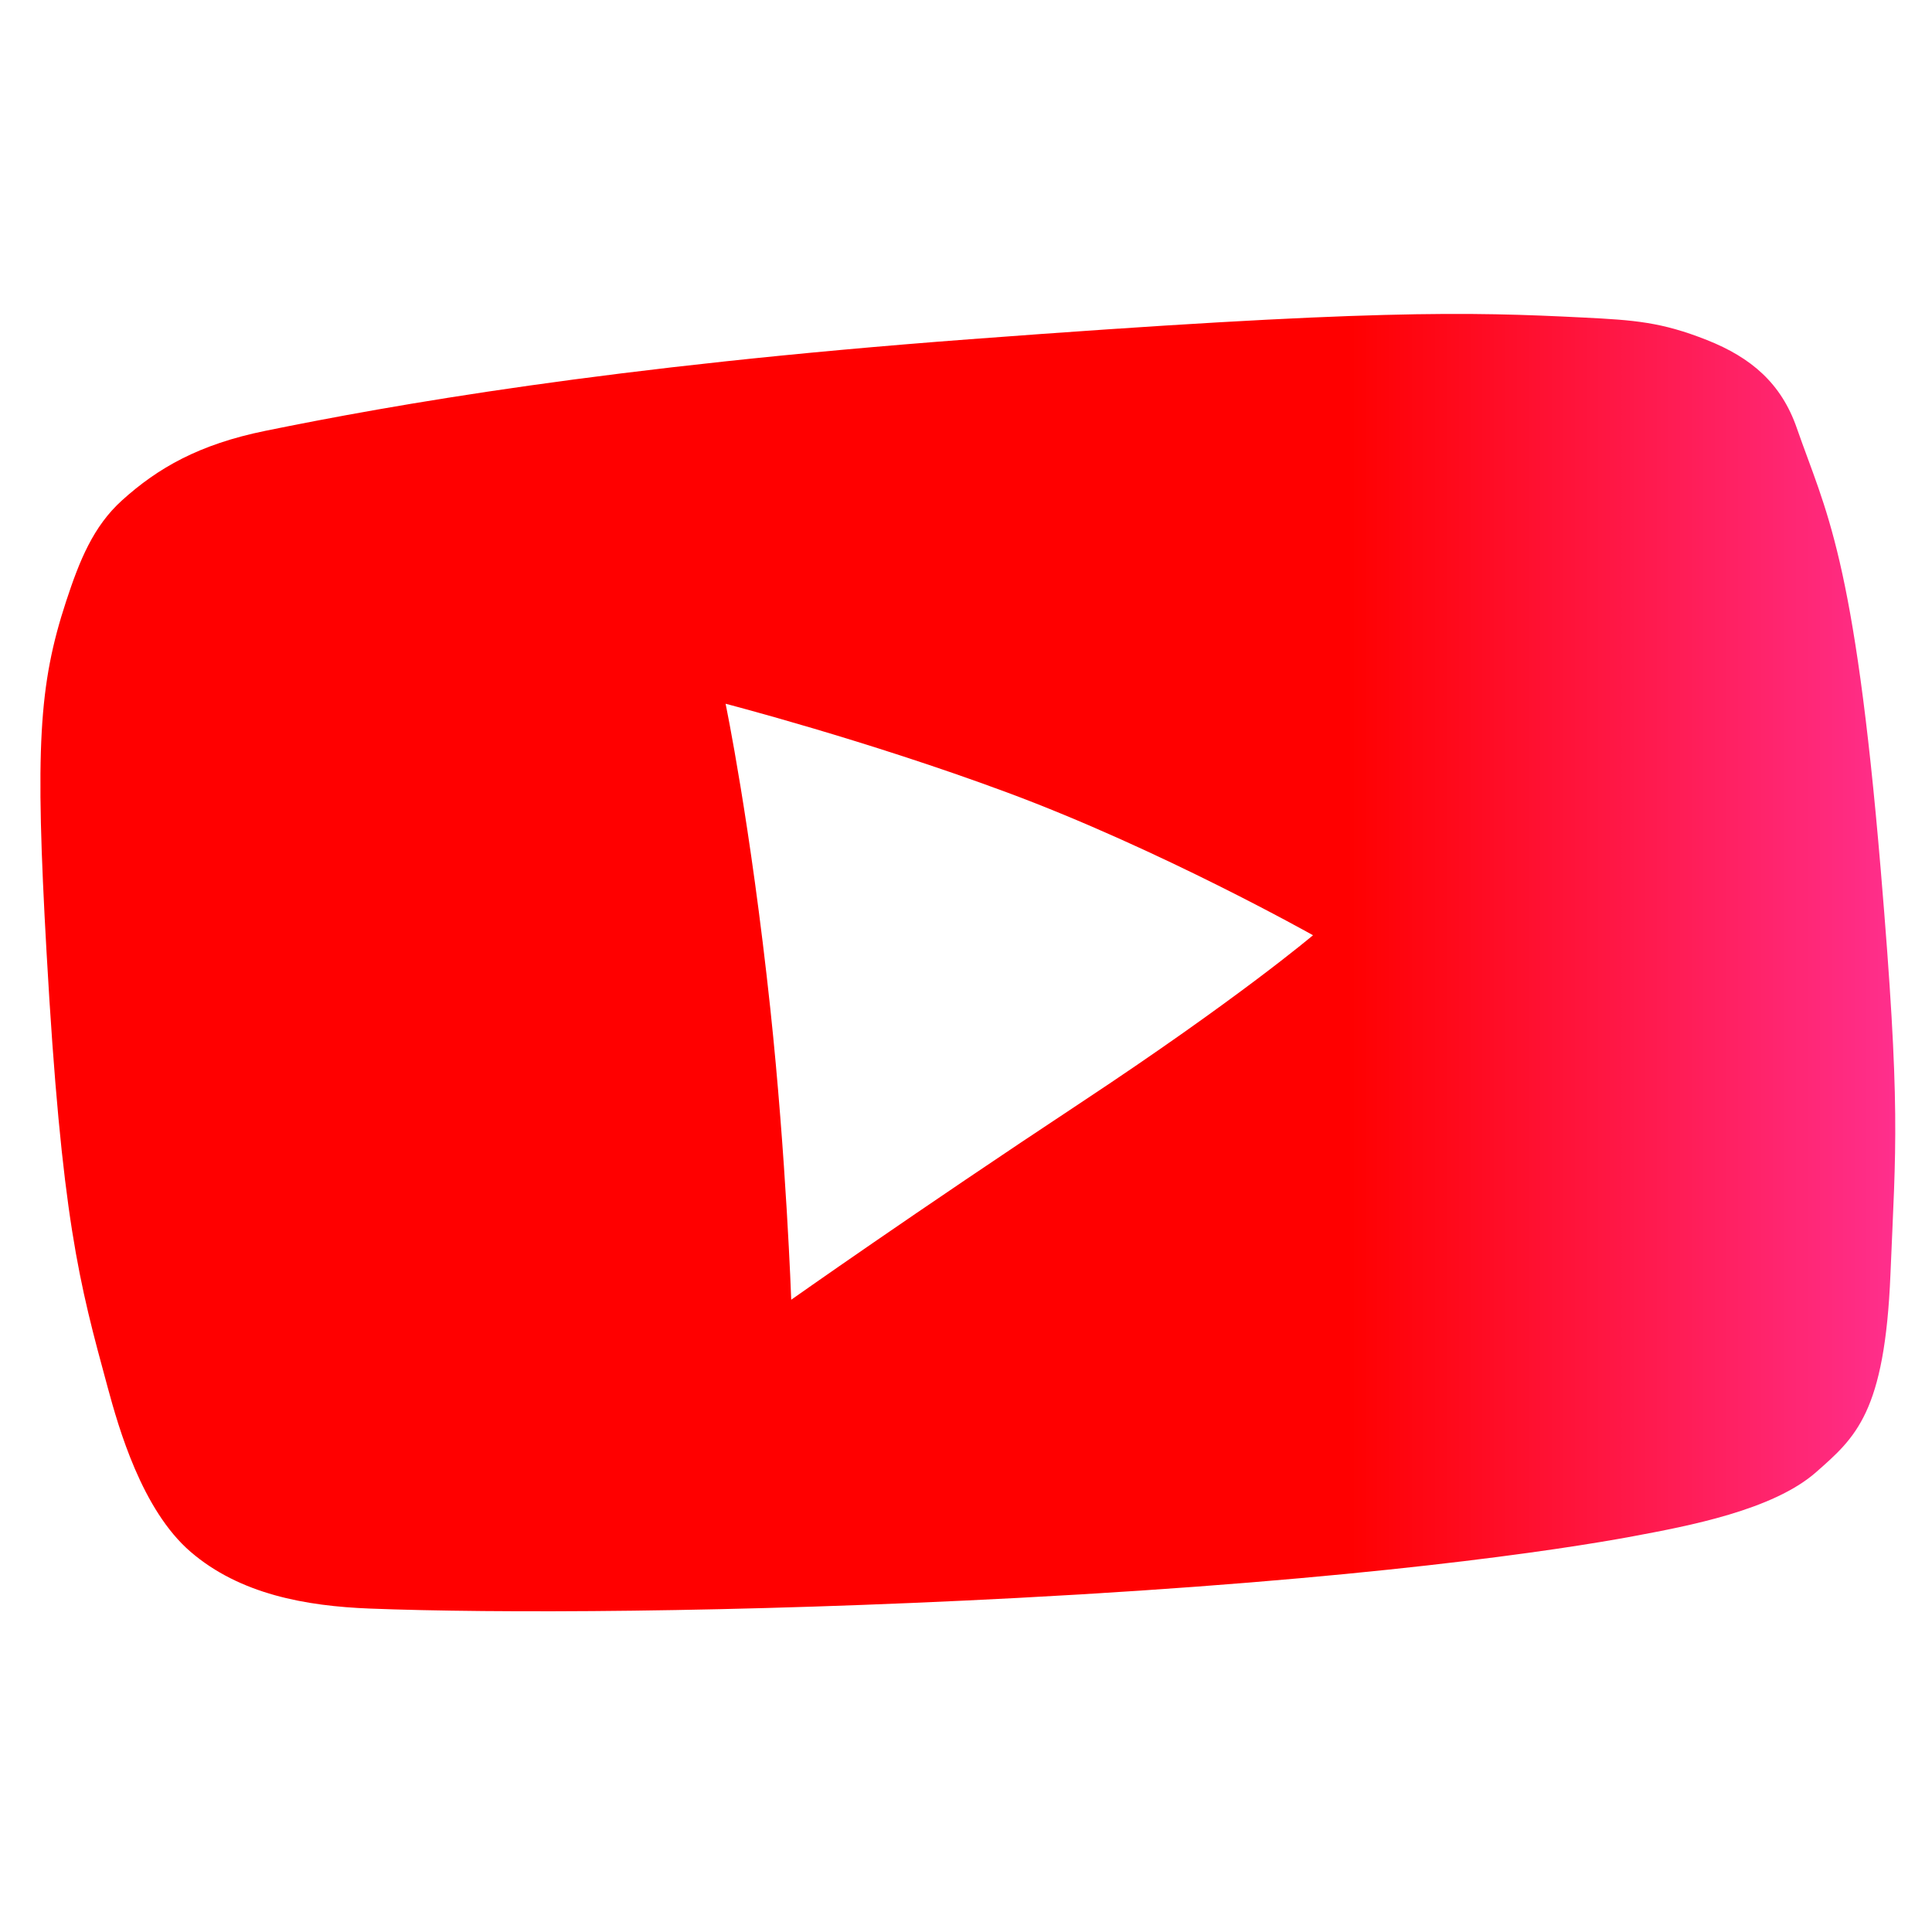 <?xml version="1.0" encoding="utf-8"?>
<!-- Generator: Adobe Illustrator 16.0.3, SVG Export Plug-In . SVG Version: 6.00 Build 0)  -->
<!DOCTYPE svg PUBLIC "-//W3C//DTD SVG 1.1//EN" "http://www.w3.org/Graphics/SVG/1.1/DTD/svg11.dtd">
<svg version="1.1" id="Layer_1" xmlns="http://www.w3.org/2000/svg" xmlns:xlink="http://www.w3.org/1999/xlink" x="0px" y="0px"
	 width="1000px" height="1000px" viewBox="0 0 1000 1000" enable-background="new 0 0 1000 1000" xml:space="preserve">
<linearGradient id="SVGID_1_" gradientUnits="userSpaceOnUse" x1="20.915" y1="498.243" x2="980.987" y2="498.243">
	<stop  offset="0.705" style="stop-color:#FF0000"/>
	<stop  offset="1" style="stop-color:#FF2F8D"/>
</linearGradient>
<path fill="url(#SVGID_1_)" d="M137.341,223c65.183-13.286,177.364-33.322,364.654-47.411
	c207.551-15.614,258.49-14.179,317.505-11.234c26.383,1.316,40.37,2.294,64,11.645c22.983,9.095,38.506,22.498,46.5,45.5
	c15.018,43.21,29.753,65.58,43.459,228.636C983.957,575.033,981.25,592.5,978.5,659.5c-2.941,71.672-17.985,84.435-38.5,102.5
	c-22.333,19.667-66.368,27.874-94.639,33.158c-37.812,7.067-139.694,22.509-318.706,31.933
	c-147.612,7.771-271.155,7.989-335.222,5.502c-33.124-1.286-67.248-7.405-92.786-29.379c-25.246-21.723-37.254-64.259-42.902-85.067
	c-14.737-54.29-23.833-86.761-31.662-225.487c-5.94-105.271-4.045-138.192,10.111-181.332c6.93-21.119,14.028-38.828,28.919-52.301
	C81.691,242.218,103,230,137.341,223z M375.561,364.259c0,0,12.893,61.829,23.146,157.764
	c8.219,76.912,10.828,150.717,10.828,150.717s63.753-45.057,149.667-101.839c81.927-54.147,120.405-86.821,120.405-86.821
	s-79.116-44.52-158.52-73.976C448.284,383.097,375.561,364.259,375.561,364.259z"/>
</svg>
